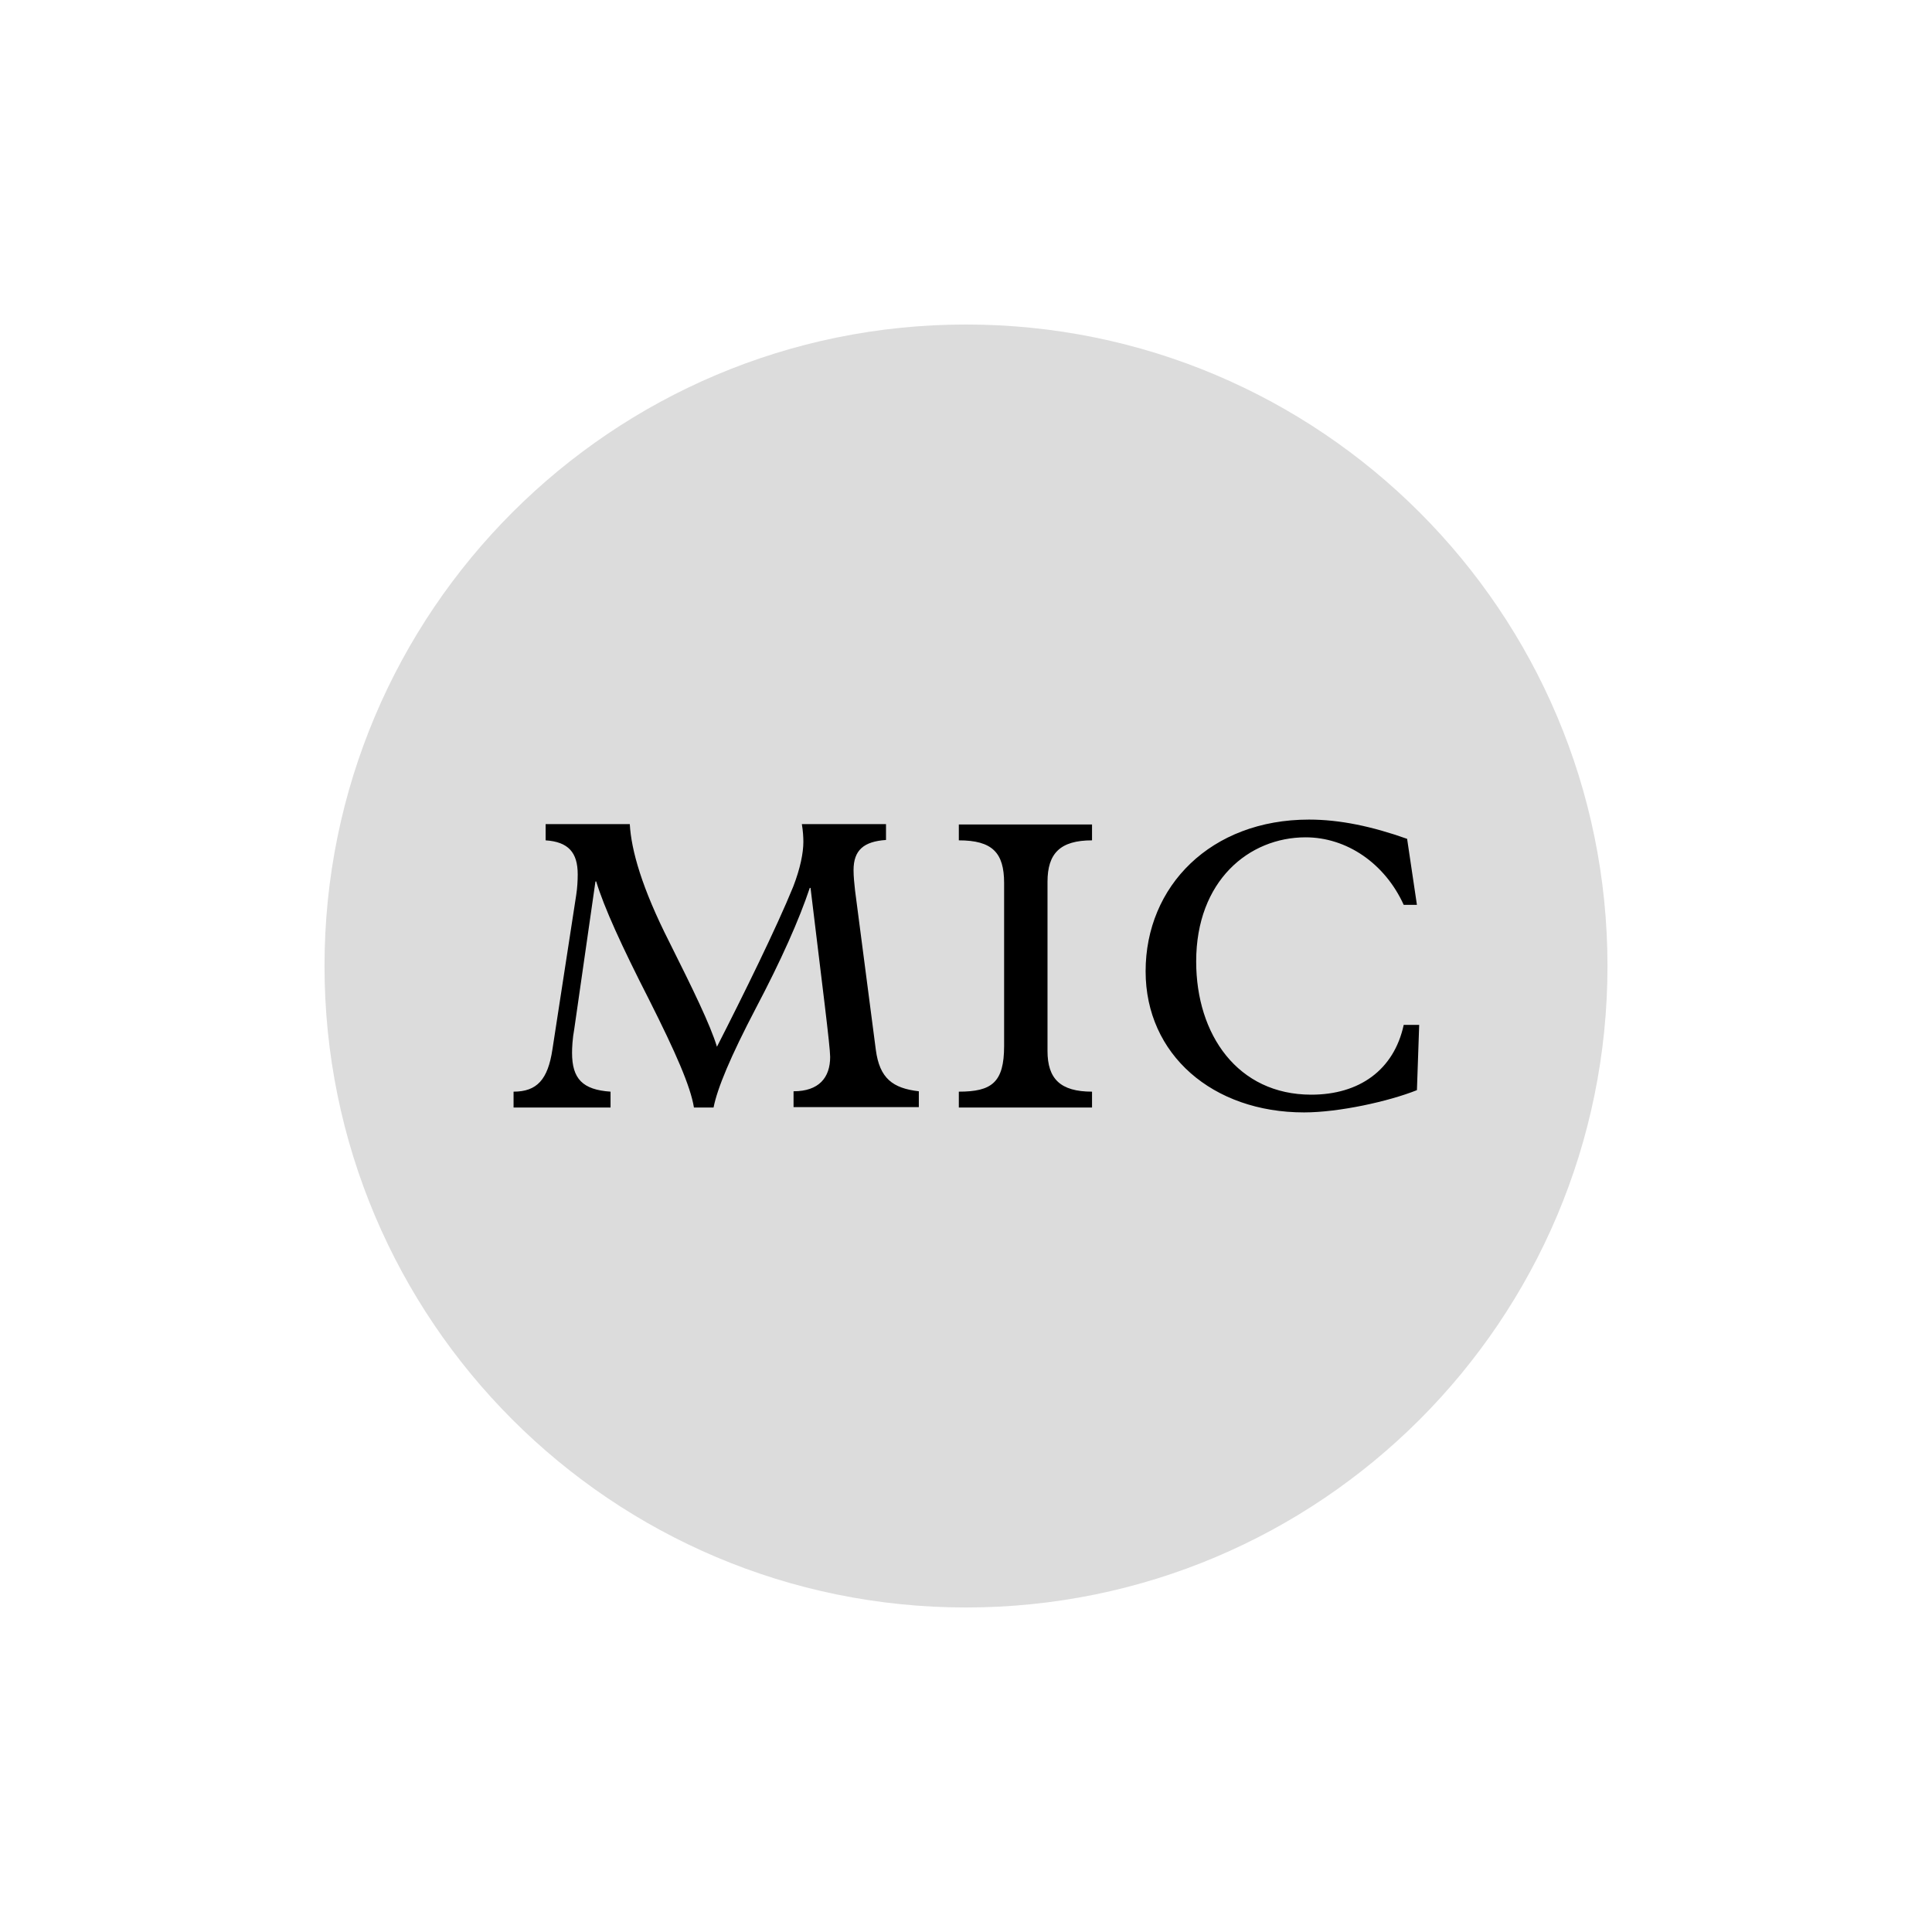 <svg xmlns="http://www.w3.org/2000/svg" version="1.1" xmlns:xlink="http://www.w3.org/1999/xlink" xmlns:svgjs="http://svgjs.dev/svgjs" width="512" height="512"><svg version="1.1" id="SvgjsSvg1001" xmlns:svgjs="http://svgjs.dev/svgjs" xmlns="http://www.w3.org/2000/svg" xmlns:xlink="http://www.w3.org/1999/xlink" x="0px" y="0px" viewBox="0 0 512 512" style="enable-background:new 0 0 512 512;" xml:space="preserve">
<style type="text/css">
	.st0{fill:#DCDCDC;}
</style>
<g>
	<path class="st0" d="M256,426c93.9,0,170-76.1,170-170S349.9,86,256,86S86,162.1,86,256S162.1,426,256,426"></path>
	<path d="M346.9,217.2c-26,0-43.3,17.6-43.3,40.2c0,22.1,17.8,37.4,42,37.4c9.2,0,22.4-2.9,29.9-5.9l0.6-17.3h-4.1
		c-2.6,12-11.8,18.5-24.5,18.5c-19.5,0-30.5-15.9-30.5-35.3c0-21.4,14-32.9,29-32.9c10.9,0,21,6.9,26,17.9h3.5l-2.6-17.5
		C363.6,219,355.1,217.2,346.9,217.2 M254.1,218.5v4.2c8.9,0,12,3.3,12,11.3v43.2c0,9.7-3.3,12.1-12,12.1v4.2h35.3v-4.2
		c-8.4,0-11.8-3.4-11.8-10.8v-44.8c0-7.5,3.3-11,11.8-11v-4.2H254.1z M144.6,218.5v4.2c6,0.4,8.5,3.2,8.5,9c0,1.6-0.1,3.6-0.4,5.5
		l-6.3,40.9c-1.2,8-4.1,11.2-10.3,11.2v4.2h25.7v-4.2c-7.4-0.5-10.2-3.4-10.2-10.3c0-1.3,0.1-3.7,0.6-6.4l5.6-39h0.2
		c2.1,6.9,6.7,17,14,31.3c7.1,14.1,11,23,11.9,28.6h5.2c1-5.1,4.5-13.5,11.2-26.3c6.7-12.7,11.5-23.5,14.3-31.9h0.2
		c3.1,25.7,5.2,42,5.2,44.8c0,5.5-3,9.1-9.7,9.1v4.2h33.2v-4.2c-6.9-0.8-10.4-3.4-11.4-11l-5.5-42.2c-0.2-1.8-0.4-3.7-0.4-5.4
		c0-5.3,2.7-7.6,8.6-8v-4.2h-22.3c0.3,1.8,0.4,3.4,0.4,4.7c0,2.9-0.8,7-2.7,11.9c-4.4,10.8-13.1,28.5-20.2,42.4
		c-1.8-5.9-6.4-15.3-12.6-27.7c-7.3-14.4-10.1-24.3-10.5-31.3H144.6z"></path>
</g>
</svg><style>@media (prefers-color-scheme: light) { :root { filter: none; } }
@media (prefers-color-scheme: dark) { :root { filter: none; } }
</style></svg>